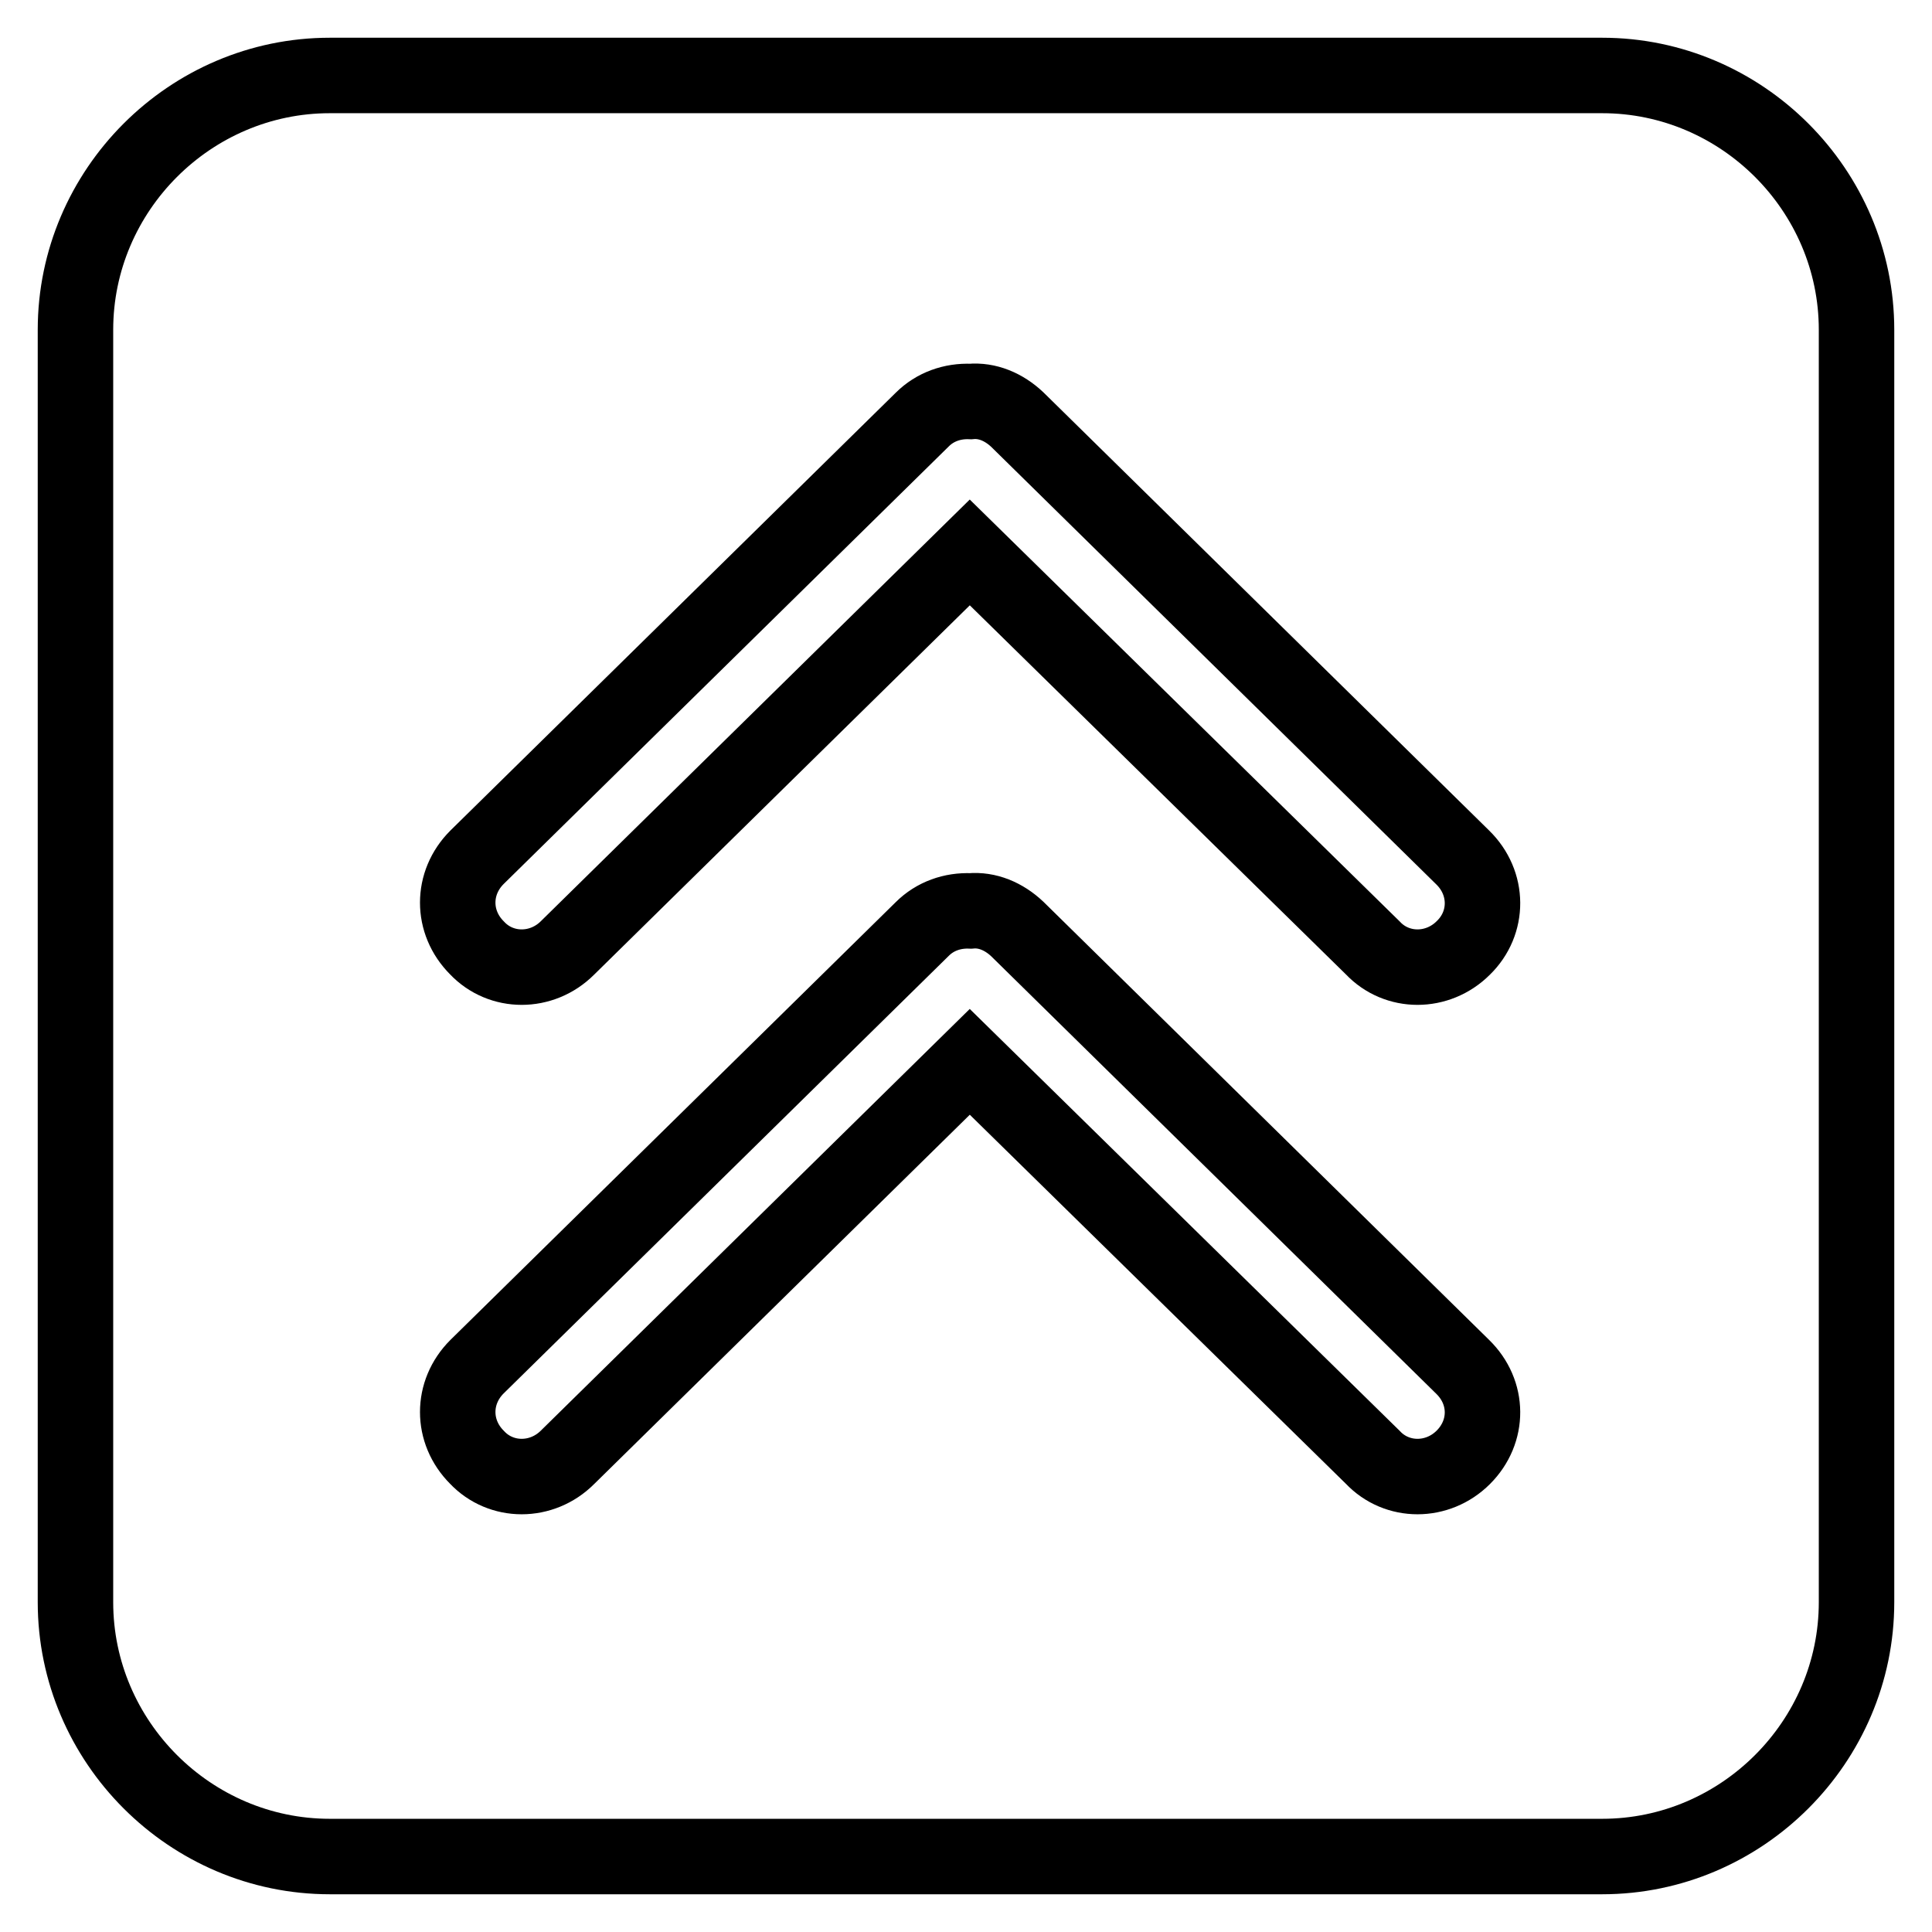 <?xml version="1.0" encoding="utf-8"?>
<!-- Svg Vector Icons : http://www.onlinewebfonts.com/icon -->
<!DOCTYPE svg PUBLIC "-//W3C//DTD SVG 1.1//EN" "http://www.w3.org/Graphics/SVG/1.1/DTD/svg11.dtd">
<svg version="1.1" xmlns="http://www.w3.org/2000/svg" xmlns:xlink="http://www.w3.org/1999/xlink" x="0px" y="0px" viewBox="0 0 256 256" enable-background="new 0 0 256 256" xml:space="preserve">
<g> <path stroke-width="10" fill-opacity="0" stroke="#000000"  d="M212.3,10H43.7C25.2,10,10,25.2,10,43.7v168.6c0,18.5,15.2,33.7,33.7,33.7h168.6 c18.5,0,33.7-15.2,33.7-33.7V43.7C246,25.2,230.8,10,212.3,10z M193.9,193.1c-3.4,3.4-8.8,3.4-12,0l-53.4-52.4l-53.3,52.4 c-3.4,3.4-8.8,3.4-12,0c-3.4-3.4-3.4-8.6,0-12l59-58c1.7-1.7,4-2.5,6.4-2.4c2.2-0.2,4.4,0.7,6.2,2.4l59,58 C197.3,184.5,197.3,189.7,193.9,193.1z M193.9,125.6c-3.4,3.4-8.8,3.4-12,0l-53.4-52.4l-53.3,52.4c-3.4,3.4-8.8,3.4-12,0 c-3.4-3.4-3.4-8.6,0-12l59-58c1.7-1.7,4-2.5,6.4-2.4c2.2-0.2,4.4,0.7,6.2,2.4l59,58C197.3,117,197.3,122.3,193.9,125.6z"/></g>
</svg>